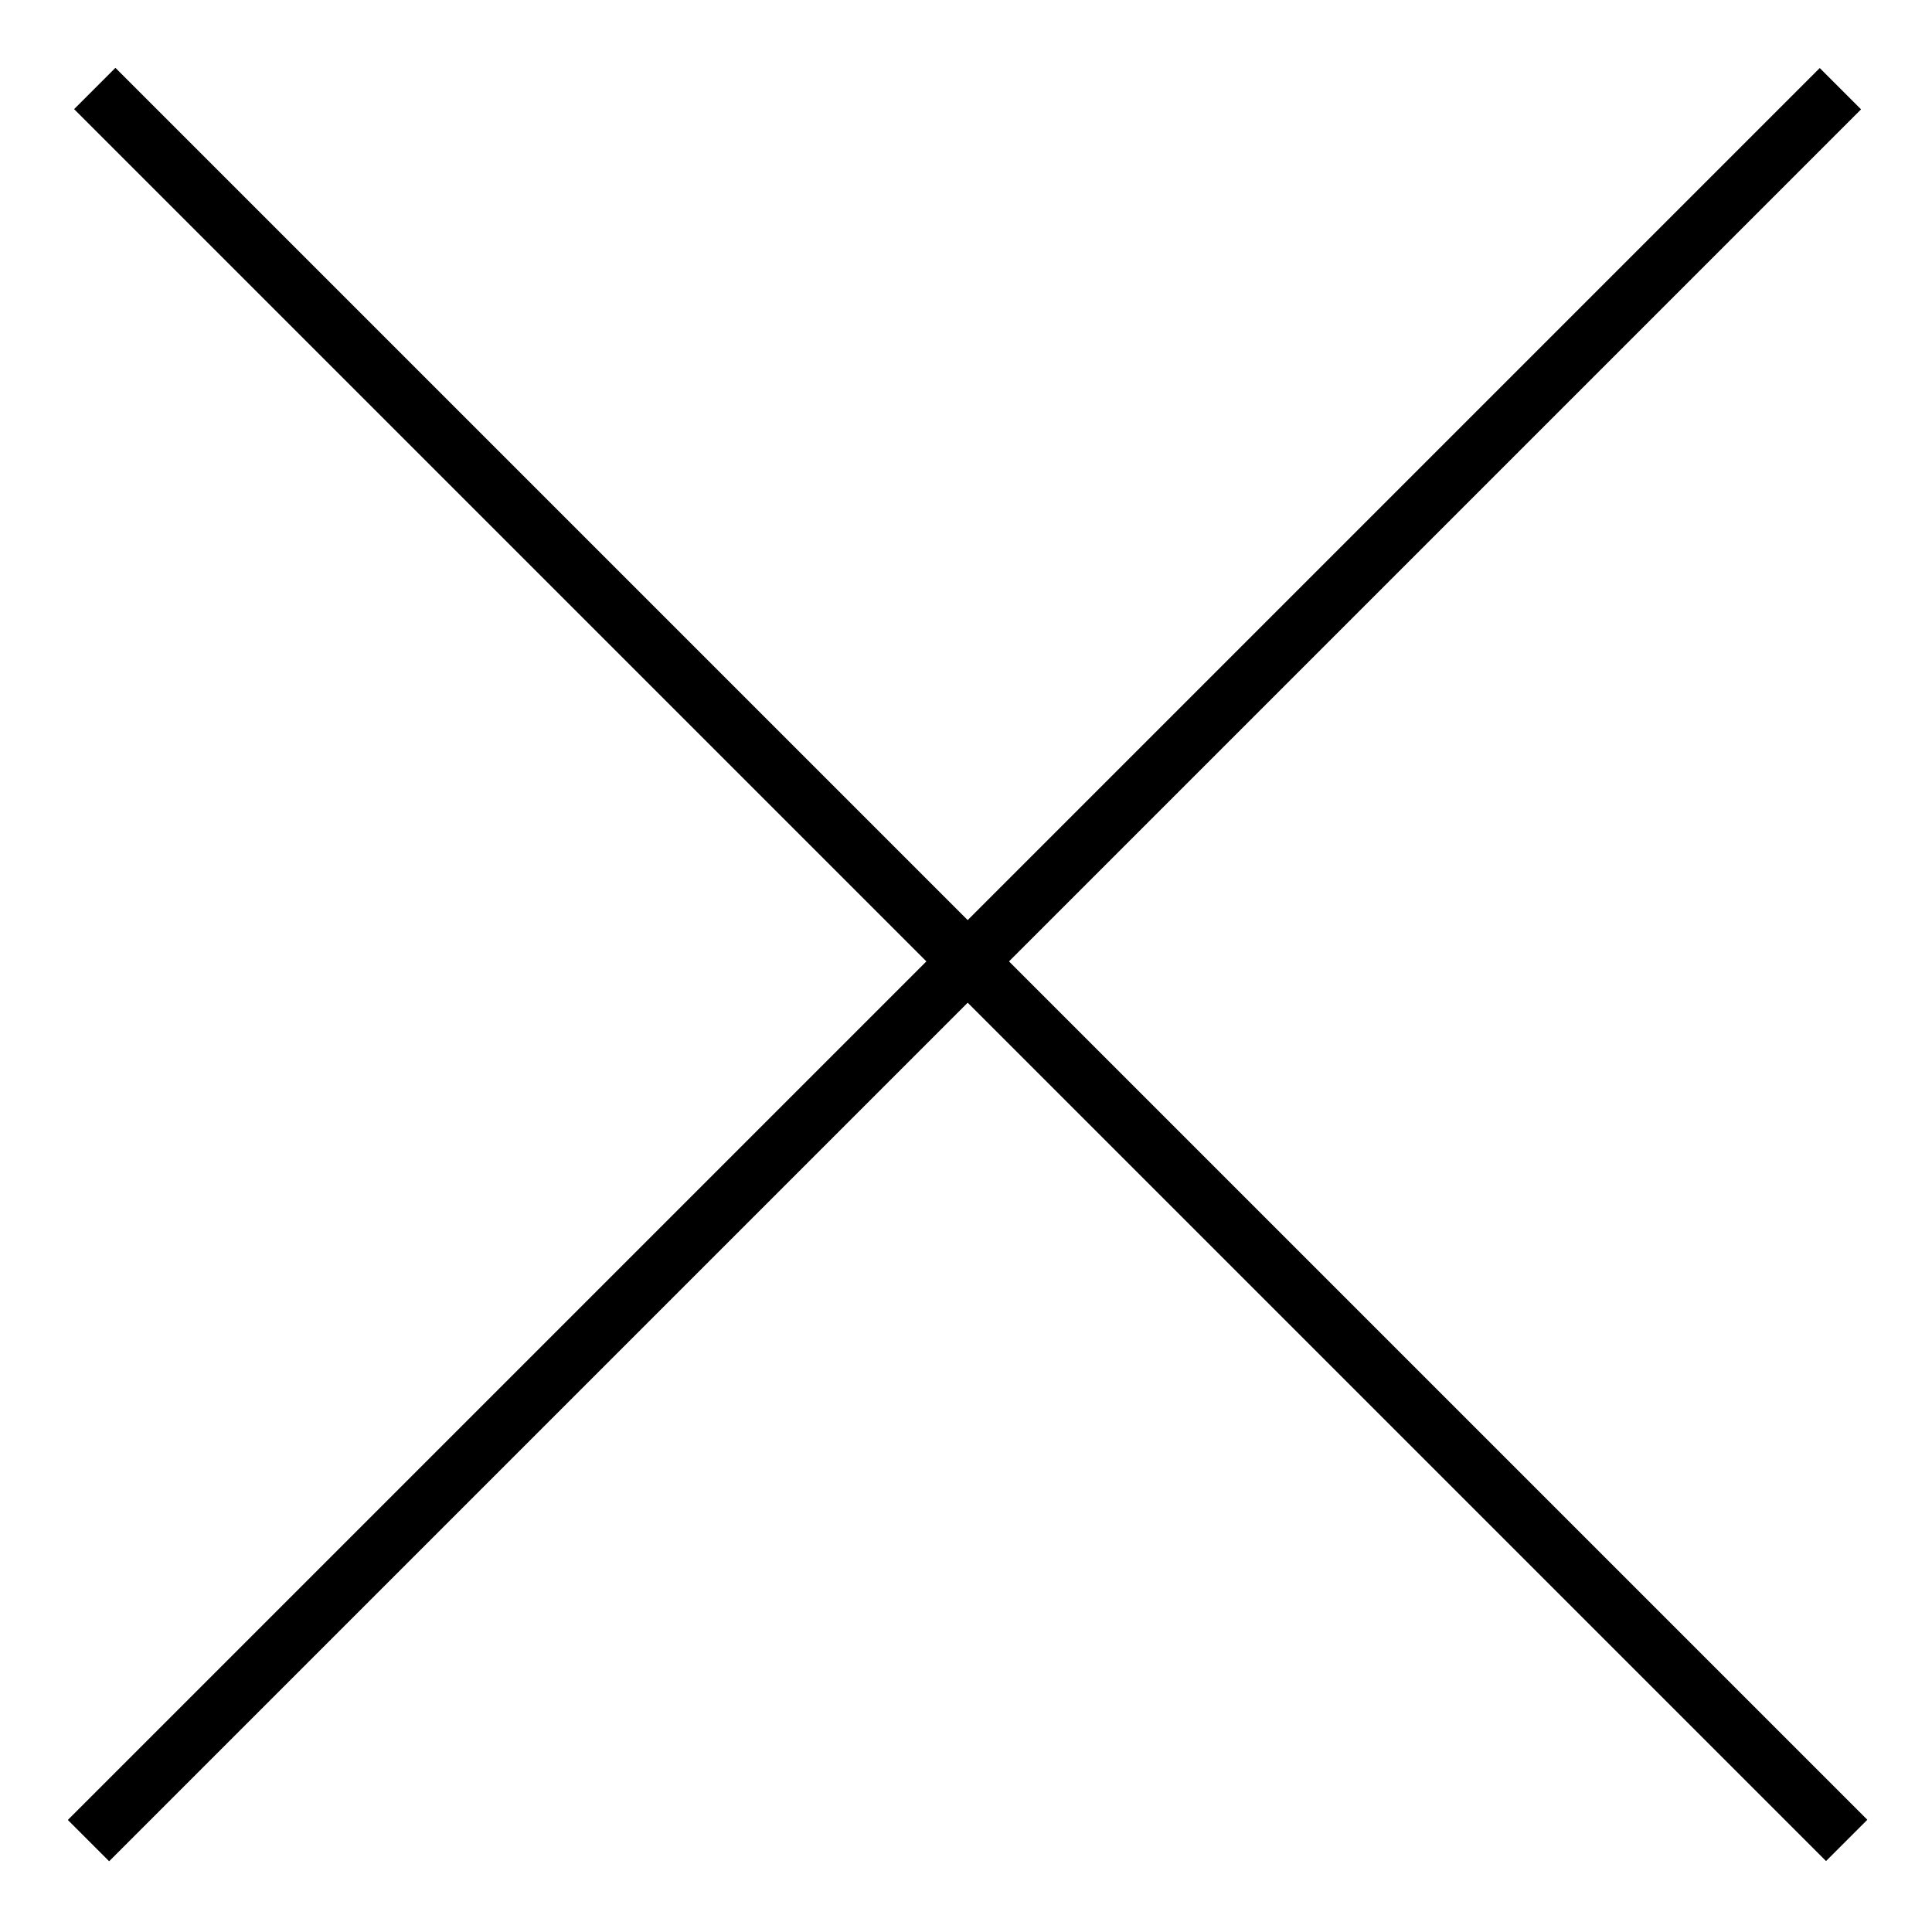 <?xml version="1.0" encoding="utf-8"?>
<!-- Generator: Adobe Illustrator 16.0.0, SVG Export Plug-In . SVG Version: 6.00 Build 0)  -->
<!DOCTYPE svg PUBLIC "-//W3C//DTD SVG 1.1//EN" "http://www.w3.org/Graphics/SVG/1.1/DTD/svg11.dtd">
<svg version="1.1" id="Calque_1" xmlns="http://www.w3.org/2000/svg" xmlns:xlink="http://www.w3.org/1999/xlink" x="0px" y="0px"
	 width="595.279px" height="595.281px" viewBox="0 0 595.279 595.281" enable-background="new 0 0 595.279 595.281"
	 xml:space="preserve">
<rect x="290.16" y="-84.588" transform="matrix(0.707 -0.707 0.707 0.707 -122.502 298.574)" width="17.999" height="763.496"/>
<rect x="288.16" y="-84.588" transform="matrix(-0.707 -0.707 0.707 -0.707 297.159 717.407)" width="17.999" height="763.496"/>
</svg>
